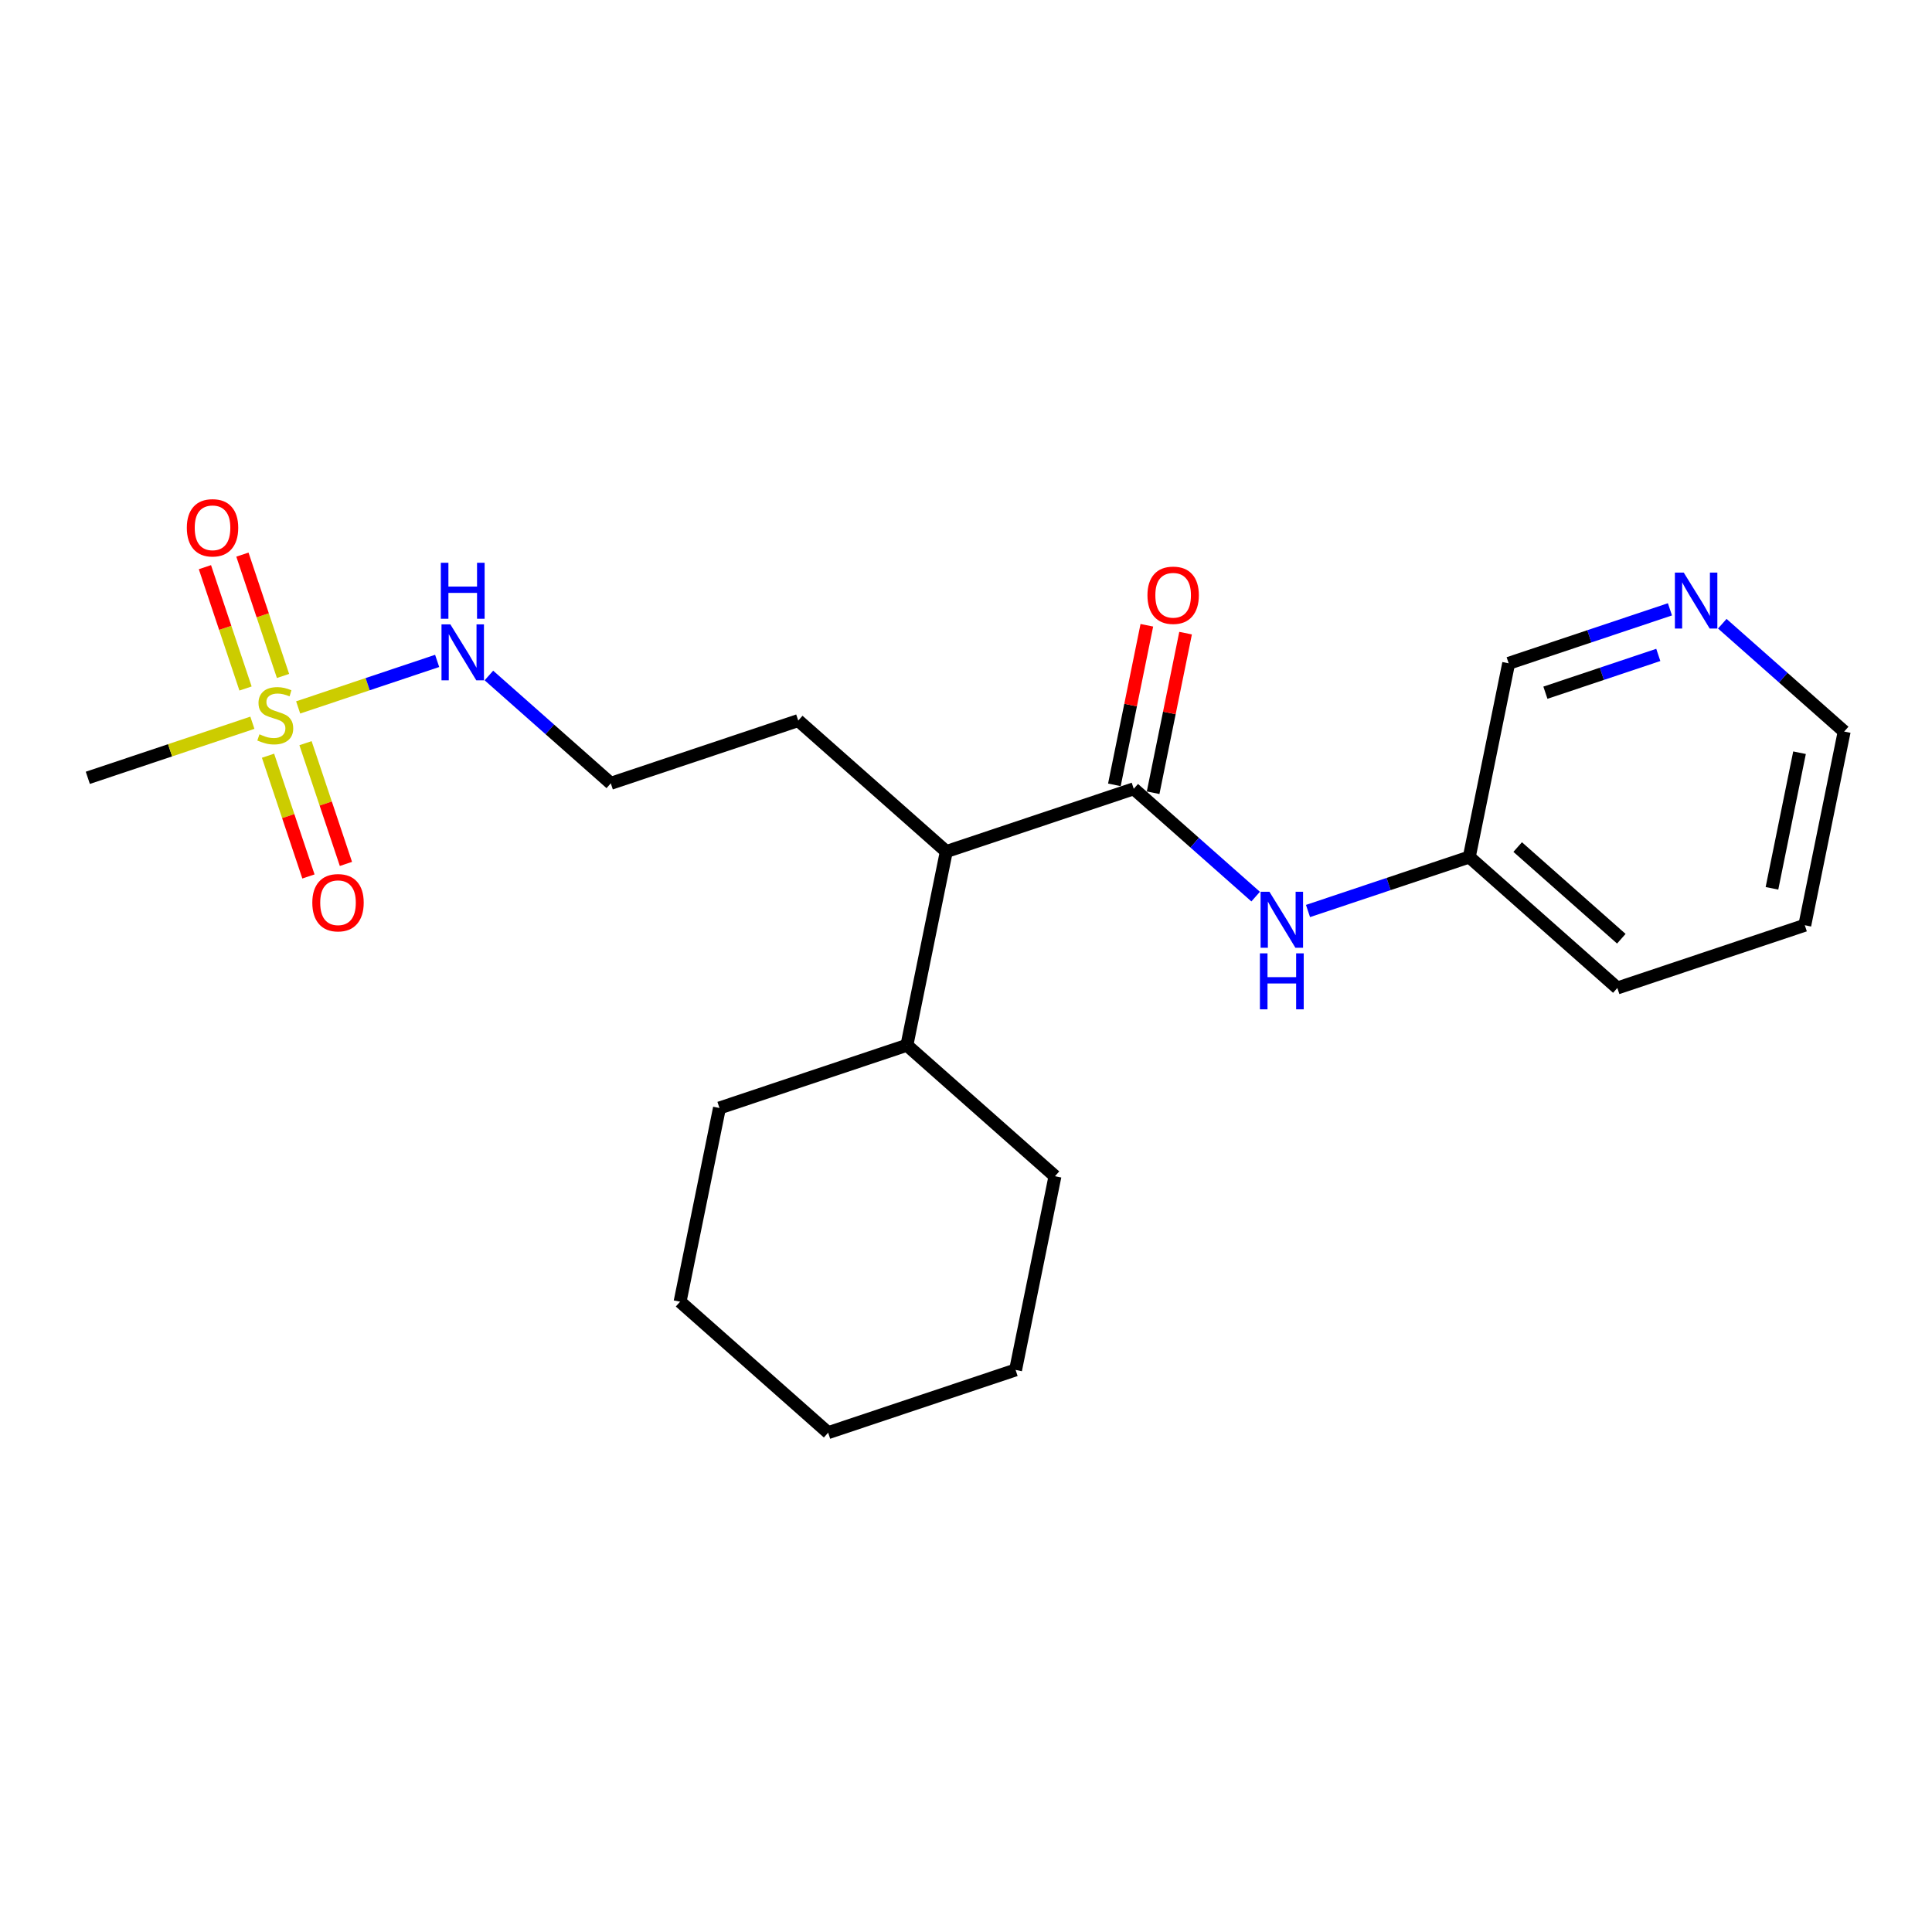 <?xml version='1.0' encoding='iso-8859-1'?>
<svg version='1.1' baseProfile='full'
              xmlns='http://www.w3.org/2000/svg'
                      xmlns:rdkit='http://www.rdkit.org/xml'
                      xmlns:xlink='http://www.w3.org/1999/xlink'
                  xml:space='preserve'
width='300px' height='300px' viewBox='0 0 300 300'>
<!-- END OF HEADER -->
<rect style='opacity:1.0;fill:#FFFFFF;stroke:none' width='300' height='300' x='0' y='0'> </rect>
<rect style='opacity:1.0;fill:#FFFFFF;stroke:none' width='300' height='300' x='0' y='0'> </rect>
<path class='bond-0 atom-0 atom-1' d='M 13.636,120.781 L 26.413,116.505' style='fill:none;fill-rule:evenodd;stroke:#000000;stroke-width:2.0px;stroke-linecap:butt;stroke-linejoin:miter;stroke-opacity:1' />
<path class='bond-0 atom-0 atom-1' d='M 26.413,116.505 L 39.19,112.228' style='fill:none;fill-rule:evenodd;stroke:#CCCC00;stroke-width:2.0px;stroke-linecap:butt;stroke-linejoin:miter;stroke-opacity:1' />
<path class='bond-1 atom-1 atom-2' d='M 41.619,117.348 L 44.757,126.723' style='fill:none;fill-rule:evenodd;stroke:#CCCC00;stroke-width:2.0px;stroke-linecap:butt;stroke-linejoin:miter;stroke-opacity:1' />
<path class='bond-1 atom-1 atom-2' d='M 44.757,126.723 L 47.895,136.098' style='fill:none;fill-rule:evenodd;stroke:#FF0000;stroke-width:2.0px;stroke-linecap:butt;stroke-linejoin:miter;stroke-opacity:1' />
<path class='bond-1 atom-1 atom-2' d='M 47.44,115.399 L 50.578,124.774' style='fill:none;fill-rule:evenodd;stroke:#CCCC00;stroke-width:2.0px;stroke-linecap:butt;stroke-linejoin:miter;stroke-opacity:1' />
<path class='bond-1 atom-1 atom-2' d='M 50.578,124.774 L 53.716,134.15' style='fill:none;fill-rule:evenodd;stroke:#FF0000;stroke-width:2.0px;stroke-linecap:butt;stroke-linejoin:miter;stroke-opacity:1' />
<path class='bond-2 atom-1 atom-3' d='M 43.947,104.963 L 40.794,95.541' style='fill:none;fill-rule:evenodd;stroke:#CCCC00;stroke-width:2.0px;stroke-linecap:butt;stroke-linejoin:miter;stroke-opacity:1' />
<path class='bond-2 atom-1 atom-3' d='M 40.794,95.541 L 37.641,86.12' style='fill:none;fill-rule:evenodd;stroke:#FF0000;stroke-width:2.0px;stroke-linecap:butt;stroke-linejoin:miter;stroke-opacity:1' />
<path class='bond-2 atom-1 atom-3' d='M 38.126,106.911 L 34.972,97.49' style='fill:none;fill-rule:evenodd;stroke:#CCCC00;stroke-width:2.0px;stroke-linecap:butt;stroke-linejoin:miter;stroke-opacity:1' />
<path class='bond-2 atom-1 atom-3' d='M 34.972,97.49 L 31.819,88.069' style='fill:none;fill-rule:evenodd;stroke:#FF0000;stroke-width:2.0px;stroke-linecap:butt;stroke-linejoin:miter;stroke-opacity:1' />
<path class='bond-3 atom-1 atom-4' d='M 46.298,109.849 L 57.09,106.237' style='fill:none;fill-rule:evenodd;stroke:#CCCC00;stroke-width:2.0px;stroke-linecap:butt;stroke-linejoin:miter;stroke-opacity:1' />
<path class='bond-3 atom-1 atom-4' d='M 57.09,106.237 L 67.881,102.625' style='fill:none;fill-rule:evenodd;stroke:#0000FF;stroke-width:2.0px;stroke-linecap:butt;stroke-linejoin:miter;stroke-opacity:1' />
<path class='bond-4 atom-4 atom-5' d='M 75.916,104.891 L 85.379,113.262' style='fill:none;fill-rule:evenodd;stroke:#0000FF;stroke-width:2.0px;stroke-linecap:butt;stroke-linejoin:miter;stroke-opacity:1' />
<path class='bond-4 atom-4 atom-5' d='M 85.379,113.262 L 94.843,121.633' style='fill:none;fill-rule:evenodd;stroke:#000000;stroke-width:2.0px;stroke-linecap:butt;stroke-linejoin:miter;stroke-opacity:1' />
<path class='bond-5 atom-5 atom-6' d='M 94.843,121.633 L 123.951,111.89' style='fill:none;fill-rule:evenodd;stroke:#000000;stroke-width:2.0px;stroke-linecap:butt;stroke-linejoin:miter;stroke-opacity:1' />
<path class='bond-6 atom-6 atom-7' d='M 123.951,111.89 L 146.942,132.227' style='fill:none;fill-rule:evenodd;stroke:#000000;stroke-width:2.0px;stroke-linecap:butt;stroke-linejoin:miter;stroke-opacity:1' />
<path class='bond-7 atom-7 atom-8' d='M 146.942,132.227 L 176.049,122.484' style='fill:none;fill-rule:evenodd;stroke:#000000;stroke-width:2.0px;stroke-linecap:butt;stroke-linejoin:miter;stroke-opacity:1' />
<path class='bond-16 atom-7 atom-17' d='M 146.942,132.227 L 140.825,162.306' style='fill:none;fill-rule:evenodd;stroke:#000000;stroke-width:2.0px;stroke-linecap:butt;stroke-linejoin:miter;stroke-opacity:1' />
<path class='bond-8 atom-8 atom-9' d='M 179.057,123.096 L 181.577,110.705' style='fill:none;fill-rule:evenodd;stroke:#000000;stroke-width:2.0px;stroke-linecap:butt;stroke-linejoin:miter;stroke-opacity:1' />
<path class='bond-8 atom-8 atom-9' d='M 181.577,110.705 L 184.097,98.314' style='fill:none;fill-rule:evenodd;stroke:#FF0000;stroke-width:2.0px;stroke-linecap:butt;stroke-linejoin:miter;stroke-opacity:1' />
<path class='bond-8 atom-8 atom-9' d='M 173.041,121.872 L 175.561,109.482' style='fill:none;fill-rule:evenodd;stroke:#000000;stroke-width:2.0px;stroke-linecap:butt;stroke-linejoin:miter;stroke-opacity:1' />
<path class='bond-8 atom-8 atom-9' d='M 175.561,109.482 L 178.081,97.091' style='fill:none;fill-rule:evenodd;stroke:#FF0000;stroke-width:2.0px;stroke-linecap:butt;stroke-linejoin:miter;stroke-opacity:1' />
<path class='bond-9 atom-8 atom-10' d='M 176.049,122.484 L 185.513,130.855' style='fill:none;fill-rule:evenodd;stroke:#000000;stroke-width:2.0px;stroke-linecap:butt;stroke-linejoin:miter;stroke-opacity:1' />
<path class='bond-9 atom-8 atom-10' d='M 185.513,130.855 L 194.977,139.226' style='fill:none;fill-rule:evenodd;stroke:#0000FF;stroke-width:2.0px;stroke-linecap:butt;stroke-linejoin:miter;stroke-opacity:1' />
<path class='bond-10 atom-10 atom-11' d='M 203.105,141.461 L 215.626,137.269' style='fill:none;fill-rule:evenodd;stroke:#0000FF;stroke-width:2.0px;stroke-linecap:butt;stroke-linejoin:miter;stroke-opacity:1' />
<path class='bond-10 atom-10 atom-11' d='M 215.626,137.269 L 228.148,133.078' style='fill:none;fill-rule:evenodd;stroke:#000000;stroke-width:2.0px;stroke-linecap:butt;stroke-linejoin:miter;stroke-opacity:1' />
<path class='bond-11 atom-11 atom-12' d='M 228.148,133.078 L 251.139,153.415' style='fill:none;fill-rule:evenodd;stroke:#000000;stroke-width:2.0px;stroke-linecap:butt;stroke-linejoin:miter;stroke-opacity:1' />
<path class='bond-11 atom-11 atom-12' d='M 235.664,131.53 L 251.758,145.766' style='fill:none;fill-rule:evenodd;stroke:#000000;stroke-width:2.0px;stroke-linecap:butt;stroke-linejoin:miter;stroke-opacity:1' />
<path class='bond-22 atom-16 atom-11' d='M 234.265,102.999 L 228.148,133.078' style='fill:none;fill-rule:evenodd;stroke:#000000;stroke-width:2.0px;stroke-linecap:butt;stroke-linejoin:miter;stroke-opacity:1' />
<path class='bond-12 atom-12 atom-13' d='M 251.139,153.415 L 280.247,143.672' style='fill:none;fill-rule:evenodd;stroke:#000000;stroke-width:2.0px;stroke-linecap:butt;stroke-linejoin:miter;stroke-opacity:1' />
<path class='bond-13 atom-13 atom-14' d='M 280.247,143.672 L 286.364,113.593' style='fill:none;fill-rule:evenodd;stroke:#000000;stroke-width:2.0px;stroke-linecap:butt;stroke-linejoin:miter;stroke-opacity:1' />
<path class='bond-13 atom-13 atom-14' d='M 275.149,137.937 L 279.43,116.882' style='fill:none;fill-rule:evenodd;stroke:#000000;stroke-width:2.0px;stroke-linecap:butt;stroke-linejoin:miter;stroke-opacity:1' />
<path class='bond-14 atom-14 atom-15' d='M 286.364,113.593 L 276.9,105.222' style='fill:none;fill-rule:evenodd;stroke:#000000;stroke-width:2.0px;stroke-linecap:butt;stroke-linejoin:miter;stroke-opacity:1' />
<path class='bond-14 atom-14 atom-15' d='M 276.9,105.222 L 267.436,96.851' style='fill:none;fill-rule:evenodd;stroke:#0000FF;stroke-width:2.0px;stroke-linecap:butt;stroke-linejoin:miter;stroke-opacity:1' />
<path class='bond-15 atom-15 atom-16' d='M 259.308,94.617 L 246.787,98.808' style='fill:none;fill-rule:evenodd;stroke:#0000FF;stroke-width:2.0px;stroke-linecap:butt;stroke-linejoin:miter;stroke-opacity:1' />
<path class='bond-15 atom-15 atom-16' d='M 246.787,98.808 L 234.265,102.999' style='fill:none;fill-rule:evenodd;stroke:#000000;stroke-width:2.0px;stroke-linecap:butt;stroke-linejoin:miter;stroke-opacity:1' />
<path class='bond-15 atom-15 atom-16' d='M 257.5,101.695 L 248.735,104.629' style='fill:none;fill-rule:evenodd;stroke:#0000FF;stroke-width:2.0px;stroke-linecap:butt;stroke-linejoin:miter;stroke-opacity:1' />
<path class='bond-15 atom-15 atom-16' d='M 248.735,104.629 L 239.97,107.563' style='fill:none;fill-rule:evenodd;stroke:#000000;stroke-width:2.0px;stroke-linecap:butt;stroke-linejoin:miter;stroke-opacity:1' />
<path class='bond-17 atom-17 atom-18' d='M 140.825,162.306 L 111.718,172.049' style='fill:none;fill-rule:evenodd;stroke:#000000;stroke-width:2.0px;stroke-linecap:butt;stroke-linejoin:miter;stroke-opacity:1' />
<path class='bond-23 atom-22 atom-17' d='M 163.816,182.643 L 140.825,162.306' style='fill:none;fill-rule:evenodd;stroke:#000000;stroke-width:2.0px;stroke-linecap:butt;stroke-linejoin:miter;stroke-opacity:1' />
<path class='bond-18 atom-18 atom-19' d='M 111.718,172.049 L 105.601,202.128' style='fill:none;fill-rule:evenodd;stroke:#000000;stroke-width:2.0px;stroke-linecap:butt;stroke-linejoin:miter;stroke-opacity:1' />
<path class='bond-19 atom-19 atom-20' d='M 105.601,202.128 L 128.592,222.465' style='fill:none;fill-rule:evenodd;stroke:#000000;stroke-width:2.0px;stroke-linecap:butt;stroke-linejoin:miter;stroke-opacity:1' />
<path class='bond-20 atom-20 atom-21' d='M 128.592,222.465 L 157.7,212.722' style='fill:none;fill-rule:evenodd;stroke:#000000;stroke-width:2.0px;stroke-linecap:butt;stroke-linejoin:miter;stroke-opacity:1' />
<path class='bond-21 atom-21 atom-22' d='M 157.7,212.722 L 163.816,182.643' style='fill:none;fill-rule:evenodd;stroke:#000000;stroke-width:2.0px;stroke-linecap:butt;stroke-linejoin:miter;stroke-opacity:1' />
<path  class='atom-1' d='M 40.288 114.022
Q 40.387 114.059, 40.792 114.231
Q 41.197 114.403, 41.639 114.513
Q 42.093 114.611, 42.535 114.611
Q 43.358 114.611, 43.837 114.219
Q 44.316 113.813, 44.316 113.114
Q 44.316 112.635, 44.07 112.34
Q 43.837 112.045, 43.468 111.886
Q 43.1 111.726, 42.486 111.542
Q 41.713 111.309, 41.246 111.088
Q 40.792 110.867, 40.46 110.4
Q 40.141 109.934, 40.141 109.148
Q 40.141 108.055, 40.878 107.38
Q 41.627 106.704, 43.1 106.704
Q 44.107 106.704, 45.249 107.183
L 44.966 108.129
Q 43.923 107.699, 43.137 107.699
Q 42.29 107.699, 41.823 108.055
Q 41.357 108.399, 41.369 109
Q 41.369 109.467, 41.602 109.749
Q 41.848 110.032, 42.191 110.191
Q 42.548 110.351, 43.137 110.535
Q 43.923 110.781, 44.389 111.026
Q 44.856 111.272, 45.187 111.775
Q 45.531 112.266, 45.531 113.114
Q 45.531 114.317, 44.721 114.968
Q 43.923 115.606, 42.584 115.606
Q 41.811 115.606, 41.222 115.434
Q 40.645 115.274, 39.957 114.992
L 40.288 114.022
' fill='#CCCC00'/>
<path  class='atom-2' d='M 48.496 140.171
Q 48.496 138.084, 49.528 136.917
Q 50.559 135.751, 52.487 135.751
Q 54.414 135.751, 55.446 136.917
Q 56.477 138.084, 56.477 140.171
Q 56.477 142.283, 55.433 143.486
Q 54.39 144.677, 52.487 144.677
Q 50.571 144.677, 49.528 143.486
Q 48.496 142.295, 48.496 140.171
M 52.487 143.695
Q 53.813 143.695, 54.525 142.811
Q 55.249 141.914, 55.249 140.171
Q 55.249 138.464, 54.525 137.605
Q 53.813 136.733, 52.487 136.733
Q 51.161 136.733, 50.436 137.592
Q 49.724 138.452, 49.724 140.171
Q 49.724 141.927, 50.436 142.811
Q 51.161 143.695, 52.487 143.695
' fill='#FF0000'/>
<path  class='atom-3' d='M 29.011 81.956
Q 29.011 79.868, 30.042 78.702
Q 31.074 77.535, 33.001 77.535
Q 34.929 77.535, 35.96 78.702
Q 36.992 79.868, 36.992 81.956
Q 36.992 84.067, 35.948 85.27
Q 34.904 86.462, 33.001 86.462
Q 31.086 86.462, 30.042 85.27
Q 29.011 84.079, 29.011 81.956
M 33.001 85.479
Q 34.327 85.479, 35.04 84.595
Q 35.764 83.699, 35.764 81.956
Q 35.764 80.249, 35.04 79.389
Q 34.327 78.518, 33.001 78.518
Q 31.675 78.518, 30.951 79.377
Q 30.239 80.237, 30.239 81.956
Q 30.239 83.711, 30.951 84.595
Q 31.675 85.479, 33.001 85.479
' fill='#FF0000'/>
<path  class='atom-4' d='M 69.93 96.95
L 72.779 101.554
Q 73.061 102.008, 73.515 102.831
Q 73.97 103.653, 73.994 103.702
L 73.994 96.95
L 75.148 96.95
L 75.148 105.642
L 73.957 105.642
L 70.9 100.608
Q 70.544 100.019, 70.163 99.344
Q 69.795 98.668, 69.685 98.46
L 69.685 105.642
L 68.555 105.642
L 68.555 96.95
L 69.93 96.95
' fill='#0000FF'/>
<path  class='atom-4' d='M 68.451 87.388
L 69.629 87.388
L 69.629 91.083
L 74.074 91.083
L 74.074 87.388
L 75.253 87.388
L 75.253 96.08
L 74.074 96.08
L 74.074 92.065
L 69.629 92.065
L 69.629 96.08
L 68.451 96.08
L 68.451 87.388
' fill='#0000FF'/>
<path  class='atom-9' d='M 178.176 92.429
Q 178.176 90.342, 179.207 89.176
Q 180.238 88.009, 182.166 88.009
Q 184.094 88.009, 185.125 89.176
Q 186.156 90.342, 186.156 92.429
Q 186.156 94.541, 185.113 95.744
Q 184.069 96.935, 182.166 96.935
Q 180.251 96.935, 179.207 95.744
Q 178.176 94.553, 178.176 92.429
M 182.166 95.953
Q 183.492 95.953, 184.204 95.069
Q 184.928 94.173, 184.928 92.429
Q 184.928 90.723, 184.204 89.863
Q 183.492 88.992, 182.166 88.992
Q 180.84 88.992, 180.116 89.851
Q 179.403 90.71, 179.403 92.429
Q 179.403 94.185, 180.116 95.069
Q 180.84 95.953, 182.166 95.953
' fill='#FF0000'/>
<path  class='atom-10' d='M 197.119 138.474
L 199.968 143.079
Q 200.25 143.533, 200.704 144.356
Q 201.159 145.178, 201.183 145.227
L 201.183 138.474
L 202.337 138.474
L 202.337 147.167
L 201.146 147.167
L 198.089 142.133
Q 197.733 141.544, 197.352 140.869
Q 196.984 140.193, 196.874 139.985
L 196.874 147.167
L 195.744 147.167
L 195.744 138.474
L 197.119 138.474
' fill='#0000FF'/>
<path  class='atom-10' d='M 195.64 148.036
L 196.818 148.036
L 196.818 151.732
L 201.263 151.732
L 201.263 148.036
L 202.442 148.036
L 202.442 156.729
L 201.263 156.729
L 201.263 152.714
L 196.818 152.714
L 196.818 156.729
L 195.64 156.729
L 195.64 148.036
' fill='#0000FF'/>
<path  class='atom-15' d='M 261.451 88.91
L 264.299 93.514
Q 264.582 93.968, 265.036 94.791
Q 265.49 95.614, 265.515 95.663
L 265.515 88.91
L 266.669 88.91
L 266.669 97.603
L 265.478 97.603
L 262.421 92.569
Q 262.065 91.979, 261.684 91.304
Q 261.316 90.629, 261.205 90.42
L 261.205 97.603
L 260.076 97.603
L 260.076 88.91
L 261.451 88.91
' fill='#0000FF'/>
</svg>
